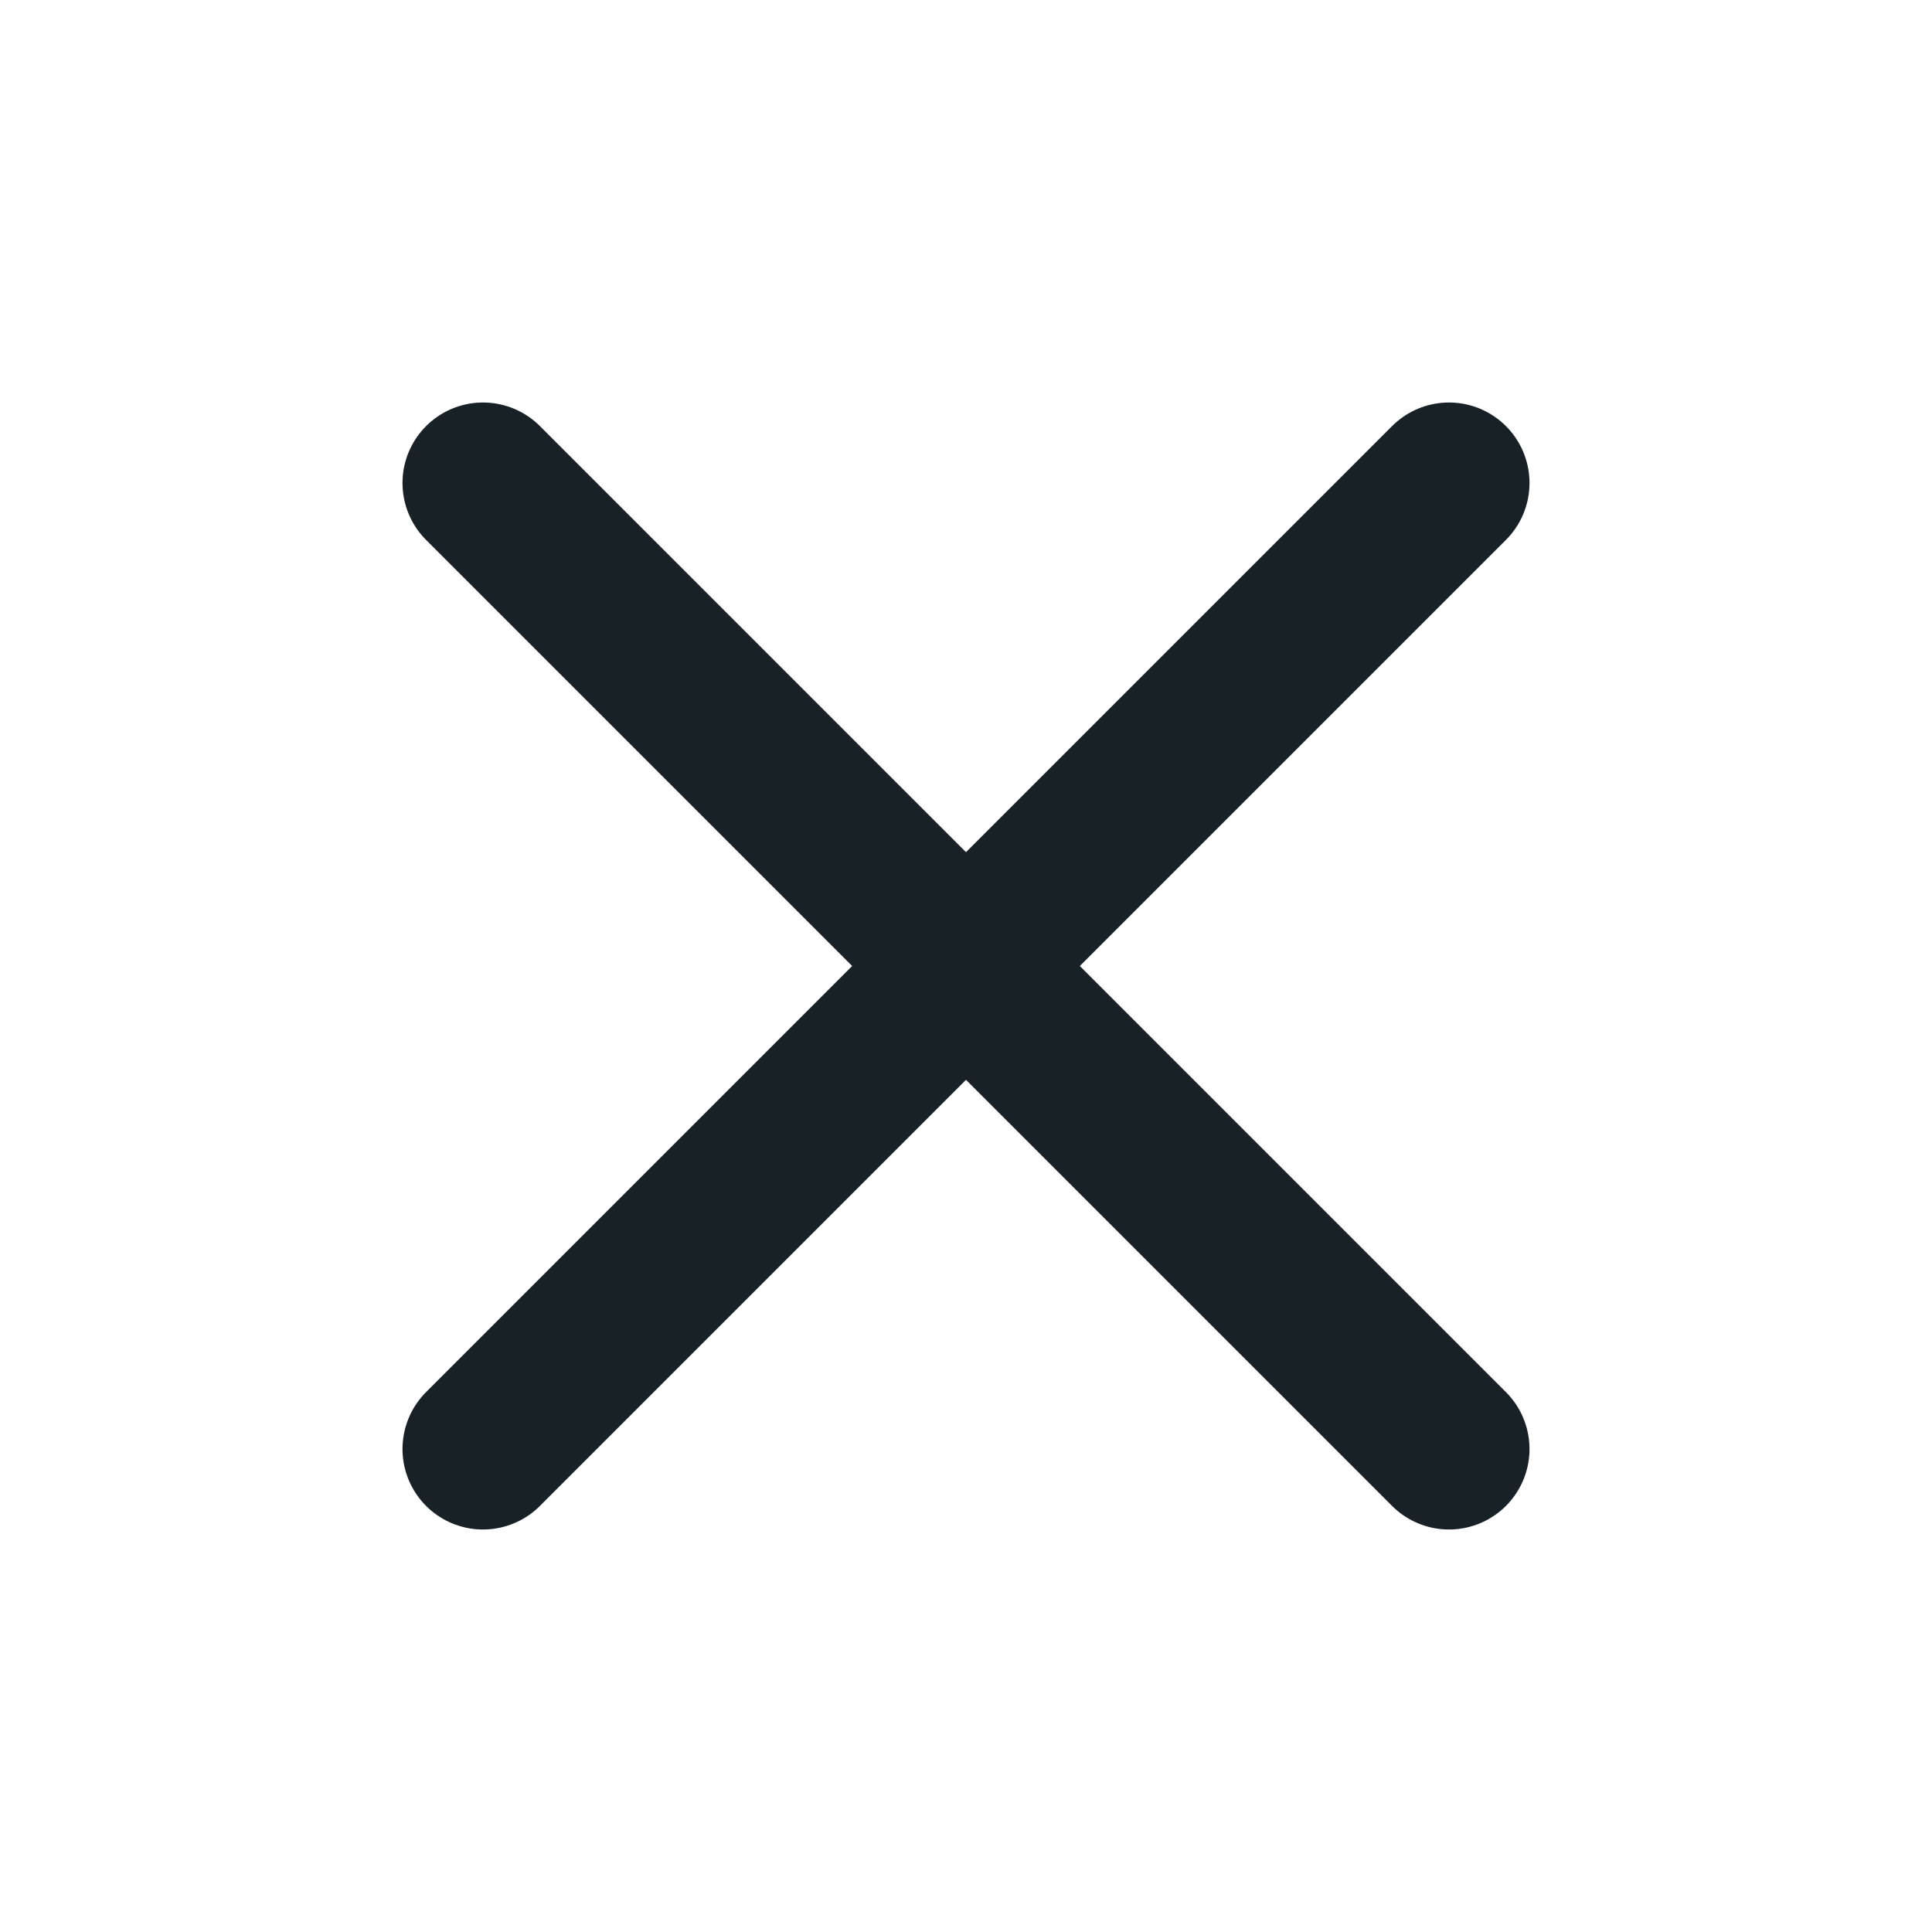 <svg width="24" height="24" viewBox="0 0 24 24" fill="none" xmlns="http://www.w3.org/2000/svg">
<path d="M18 6L6 18" stroke="#182226" stroke-width="2" stroke-linecap="round" stroke-linejoin="round"/>
<path d="M6 6L18 18" stroke="#182226" stroke-width="2" stroke-linecap="round" stroke-linejoin="round"/>
</svg>
